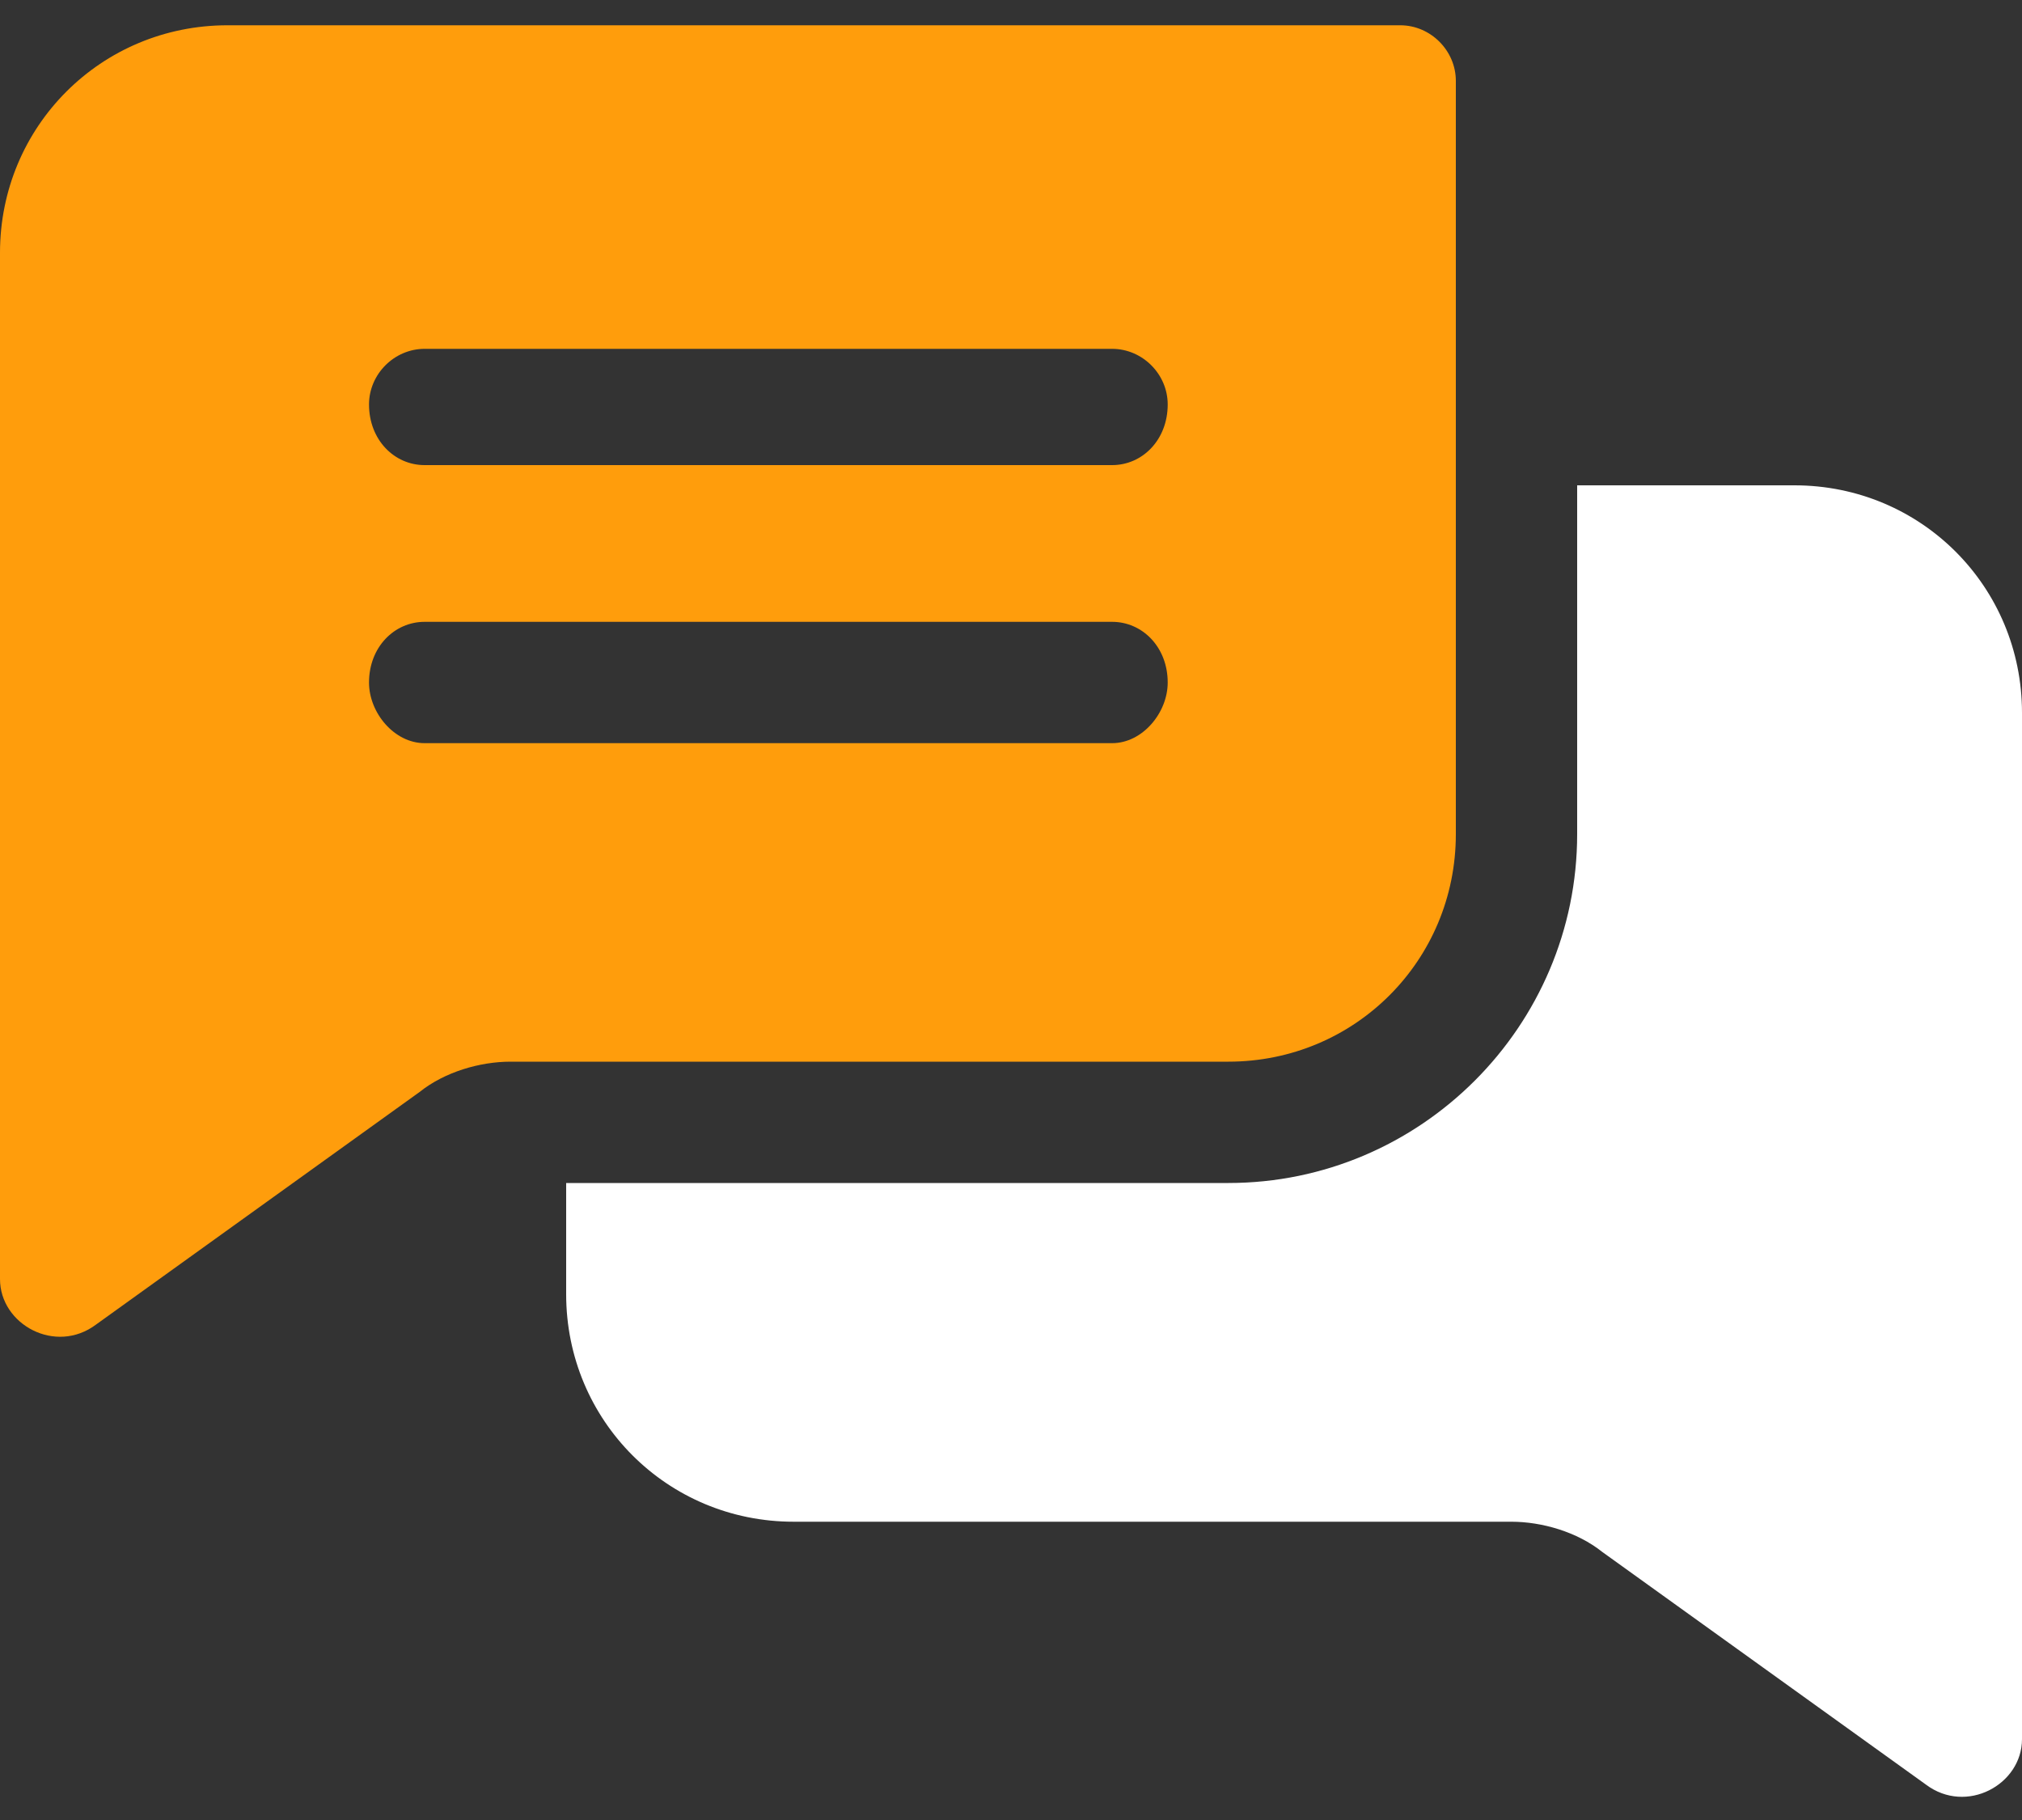 <svg version="1.2" xmlns="http://www.w3.org/2000/svg" viewBox="0 0 40 36" width="40" height="36">
	<rect x="0" y="0" width="40" height="36" fill="#333333" stroke="none"/>
	<title>comment-svg</title>
	<style>
		.s0 { fill: #ff9d0c } 
		.s1 { fill: #ffffff } 
	</style>
	<path id="Layer" fill-rule="evenodd" class="s0" d="m28.8 1.6v14.9c0 2.5-2 4.5-4.5 4.5h-14.2c-0.6 0-1.3 0.2-1.8 0.6l-6.4 4.6c-0.8 0.6-1.9 0-1.9-0.9v-20.3c0-2.5 2-4.5 4.5-4.5h23.2c0.6 0 1.1 0.5 1.1 1.1zm-5.7 11.9c0-0.7-0.5-1.2-1.1-1.2h-13.6c-0.6 0-1.1 0.5-1.1 1.2 0 0.6 0.5 1.2 1.1 1.2h13.6c0.6 0 1.1-0.6 1.1-1.2zm0-5.5c0-0.6-0.5-1.1-1.1-1.1h-13.6c-0.6 0-1.1 0.5-1.1 1.1 0 0.7 0.5 1.2 1.1 1.2h13.6c0.6 0 1.1-0.5 1.1-1.2z"/>
	<path id="Layer" class="s1" d="m40 14.1v20.3c0 0.9-1.1 1.5-1.9 0.9l-6.4-4.6c-0.5-0.4-1.2-0.6-1.8-0.6h-14.2c-2.5 0-4.5-2-4.5-4.5v-2.2h13.1c3.8 0 6.9-3.1 6.9-6.9v-6.9h4.3c2.5 0 4.5 2 4.5 4.5z"/>
</svg>